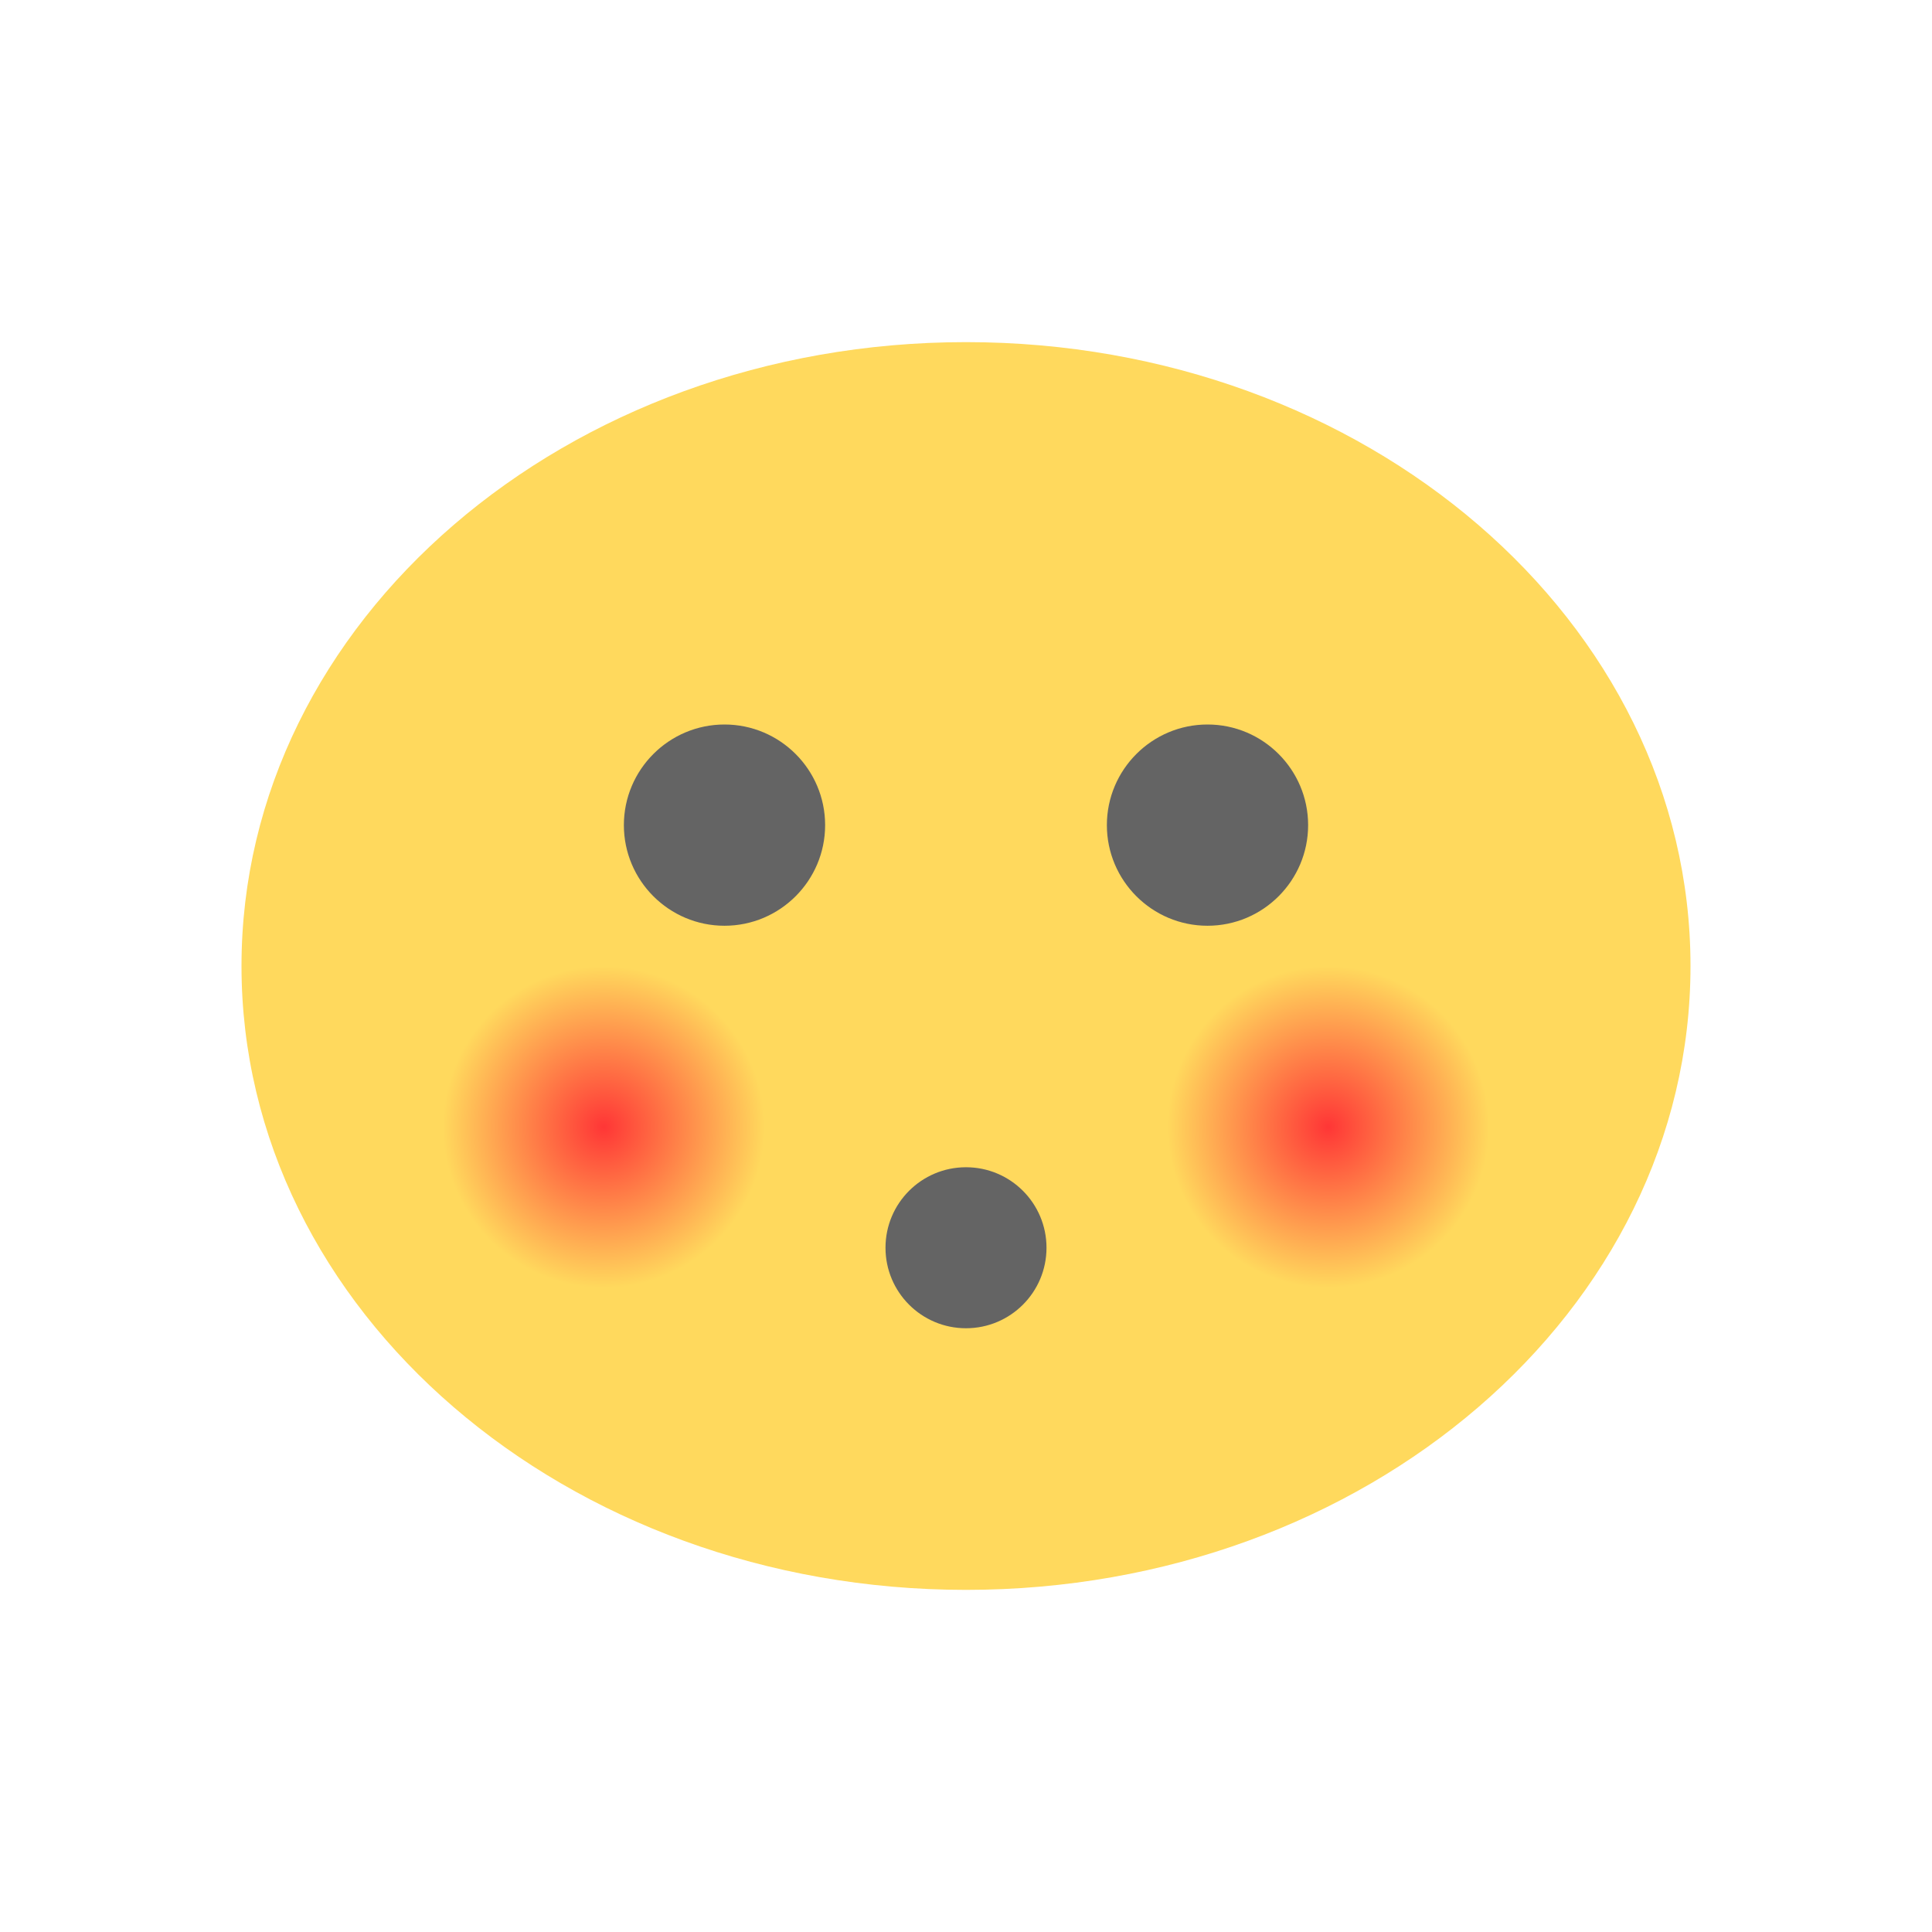 <svg xmlns="http://www.w3.org/2000/svg" width="64" height="64" viewBox="0 0 48 48" xmlns:xlink="http://www.w3.org/1999/xlink">
 <defs>
  <radialGradient id="radial0" gradientUnits="userSpaceOnUse" cx="15" cy="28" r="2" gradientTransform="matrix(2,0,0,2,-15,-28)">
   <stop style="stop-color:#ff3636;stop-opacity:1"/>
   <stop offset="1" style="stop-color:#ffd95d;stop-opacity:1"/>
  </radialGradient>
  <radialGradient id="radial1" gradientUnits="userSpaceOnUse" cx="24" cy="28" r="2" gradientTransform="matrix(2,0,0,2,-15,-28)" xlink:href="#radial0"/>
 </defs>
 <g>
  <path d="m 42 24 c 0 8.563 -8.06 15.5 -18 15.5 c -9.941 0 -18 -6.938 -18 -15.5 c 0 -8.559 8.06 -15.5 18 -15.5 c 9.941 0 18 6.941 18 15.5 m 0 0" style="fill:#ffd95d;fill-opacity:1;stroke:none;fill-rule:nonzero"/>
  <path d="m 20.5 20.5 c 0 1.379 -1.121 2.5 -2.5 2.5 c -1.379 0 -2.5 -1.121 -2.5 -2.5 c 0 -1.379 1.121 -2.5 2.5 -2.5 c 1.379 0 2.5 1.121 2.5 2.5 m 0 0" style="fill:#646464;fill-opacity:1;stroke:none;fill-rule:nonzero"/>
  <path d="m 32.5 20.5 c 0 1.379 -1.121 2.5 -2.5 2.5 c -1.379 0 -2.5 -1.121 -2.5 -2.5 c 0 -1.379 1.121 -2.5 2.5 -2.5 c 1.379 0 2.5 1.121 2.5 2.5 m 0 0" style="fill:#646464;fill-opacity:1;stroke:none;fill-rule:nonzero"/>
  <path d="m 26 31 c 0 1.105 -0.895 2 -2 2 c -1.105 0 -2 -0.895 -2 -2 c 0 -1.105 0.895 -2 2 -2 c 1.105 0 2 0.895 2 2 m 0 0" style="fill:#646464;fill-opacity:1;stroke:none;fill-rule:nonzero"/>
  <path d="m 19 28 c 0 2.211 -1.789 4 -4 4 c -2.211 0 -4 -1.789 -4 -4 c 0 -2.211 1.789 -4 4 -4 c 2.211 0 4 1.789 4 4 m 0 0" style="fill:url(#radial0);stroke:none;fill-rule:nonzero"/>
  <path d="m 37 28 c 0 2.211 -1.789 4 -4 4 c -2.211 0 -4 -1.789 -4 -4 c 0 -2.211 1.789 -4 4 -4 c 2.211 0 4 1.789 4 4 m 0 0" style="fill:url(#radial1);stroke:none;fill-rule:nonzero"/>
 </g>
</svg>

